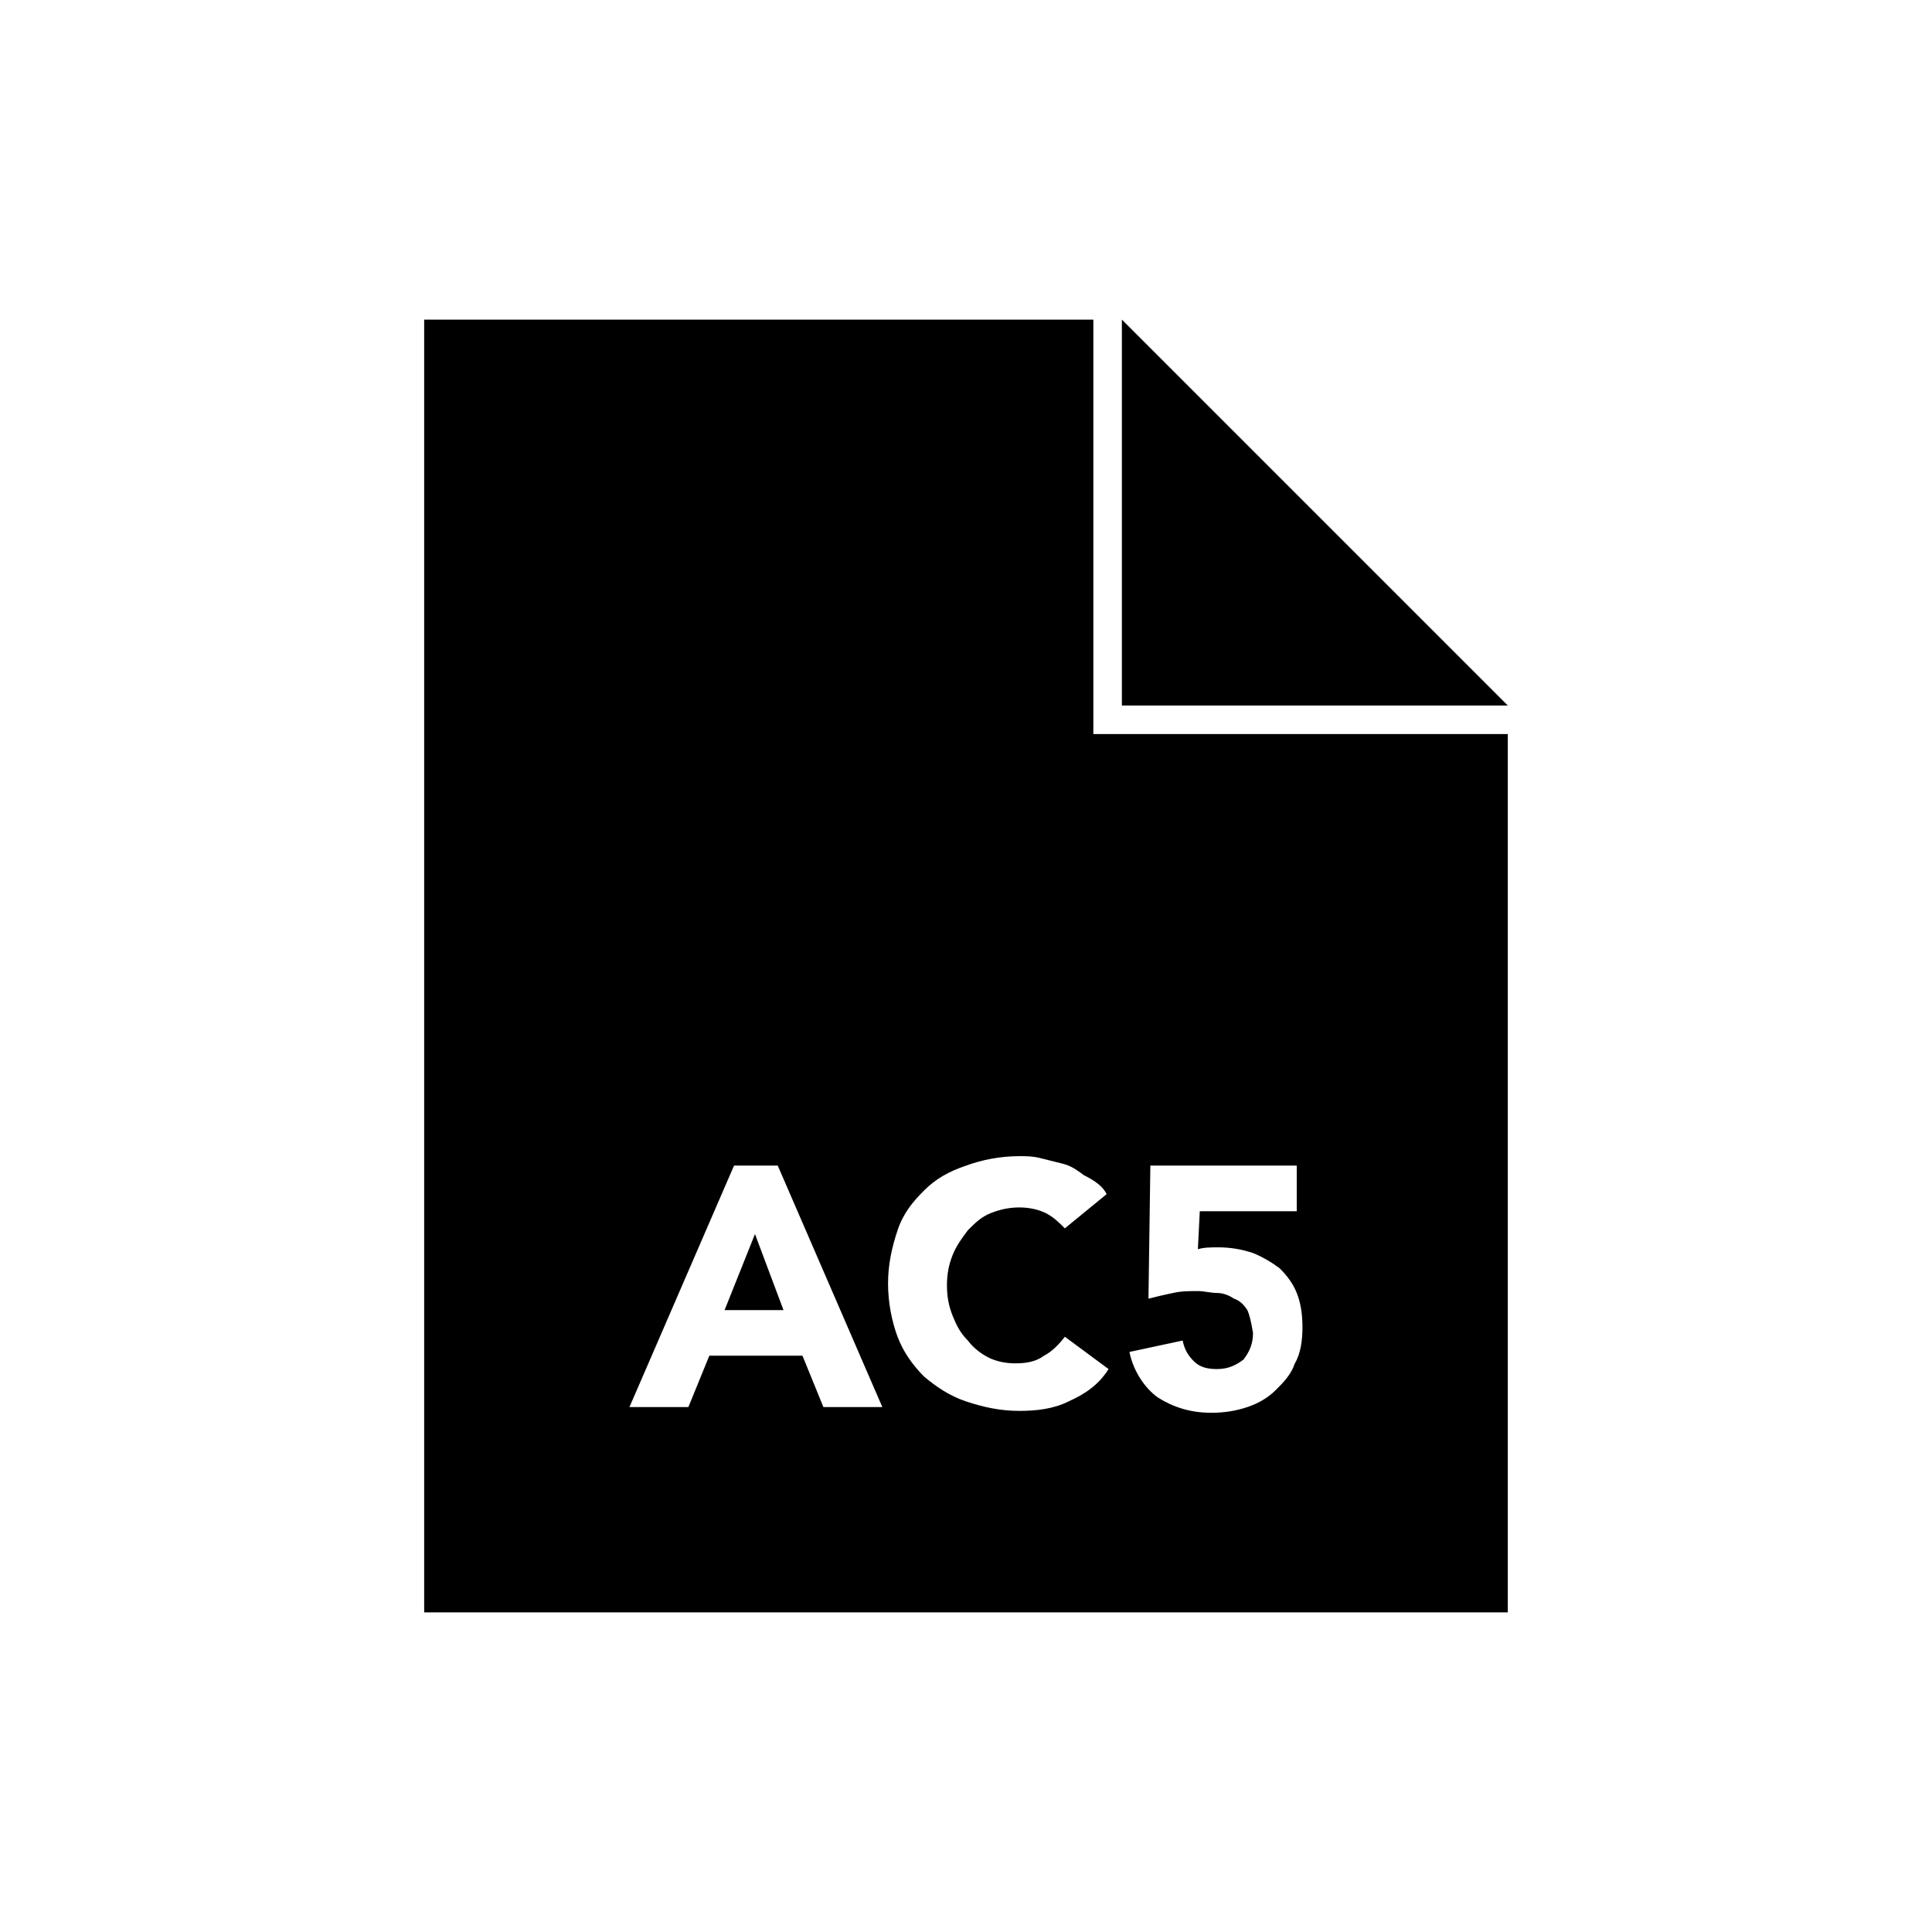 <?xml version="1.0" encoding="UTF-8"?>
<!-- Uploaded to: SVG Repo, www.svgrepo.com, Generator: SVG Repo Mixer Tools -->
<svg fill="#000000" width="800px" height="800px" version="1.1" viewBox="144 144 512 512" xmlns="http://www.w3.org/2000/svg">
 <g>
  <path d="m433.75 228.7h-177.34v342.59h287.17v-232.76h-109.83zm-71.543 288.18-5.543-13.602h-24.688l-5.543 13.602h-15.617l27.711-63.984h11.586l27.711 63.984zm112.35-25.695c-1.008-1.512-2.016-2.519-3.527-3.023-1.512-1.008-3.023-1.512-4.535-1.512s-3.527-0.504-5.039-0.504c-2.016 0-4.535 0-6.551 0.504-2.519 0.504-4.535 1.008-6.551 1.512l0.504-35.266h38.793v12.09h-25.695l-0.504 10.078c1.512-0.504 3.527-0.504 5.543-0.504 3.023 0 6.047 0.504 9.07 1.512 2.519 1.008 5.039 2.519 7.055 4.031 2.016 2.016 3.527 4.031 4.535 6.551 1.008 2.519 1.512 5.543 1.512 9.07 0 3.527-0.504 7.055-2.016 9.574-1.008 3.023-3.023 5.039-5.039 7.055-2.016 2.016-4.535 3.527-7.559 4.535-3.023 1.008-6.047 1.512-9.574 1.512-5.543 0-10.078-1.512-14.105-4.031-3.527-2.519-6.551-7.055-7.559-12.09l14.105-3.023c0.504 2.519 1.512 4.031 3.023 5.543s3.527 2.016 6.047 2.016c3.023 0 5.039-1.008 7.055-2.519 1.512-2.016 2.519-4.031 2.519-7.055-0.5-3.031-1.004-5.047-1.508-6.055zm-37.281-30.73-11.082 9.07c-1.512-1.512-3.023-3.023-5.039-4.031-2.016-1.008-4.535-1.512-7.055-1.512s-5.039 0.504-7.559 1.512c-2.519 1.008-4.031 2.519-6.047 4.535-1.512 2.016-3.023 4.031-4.031 6.551s-1.512 5.039-1.512 8.062c0 3.023 0.504 5.543 1.512 8.062s2.016 4.535 4.031 6.551c1.512 2.016 3.527 3.527 5.543 4.535 2.016 1.008 4.535 1.512 7.055 1.512 3.023 0 5.543-0.504 7.559-2.016 2.016-1.008 4.031-3.023 5.543-5.039l11.586 8.566c-2.519 4.031-6.047 6.551-10.578 8.566-4.031 2.016-8.566 2.519-13.098 2.519-5.039 0-9.574-1.008-14.105-2.519-4.535-1.512-8.062-4.031-11.082-6.551-3.023-3.023-5.543-6.551-7.055-10.578-1.512-4.031-2.519-9.07-2.519-14.105 0-5.039 1.008-9.574 2.519-14.105 1.512-4.535 4.031-7.559 7.055-10.578 3.023-3.023 6.551-5.039 11.082-6.551 4.031-1.512 9.07-2.519 14.105-2.519 2.016 0 3.527 0 5.543 0.504l6.047 1.512c2.016 0.504 3.527 1.512 5.543 3.023 3.016 1.496 5.031 3.008 6.039 5.023z"/>
  <path d="m336.02 491.19h15.617l-7.559-20.152z"/>
  <path d="m441.31 228.7v102.27h102.27z"/>
 </g>
</svg>